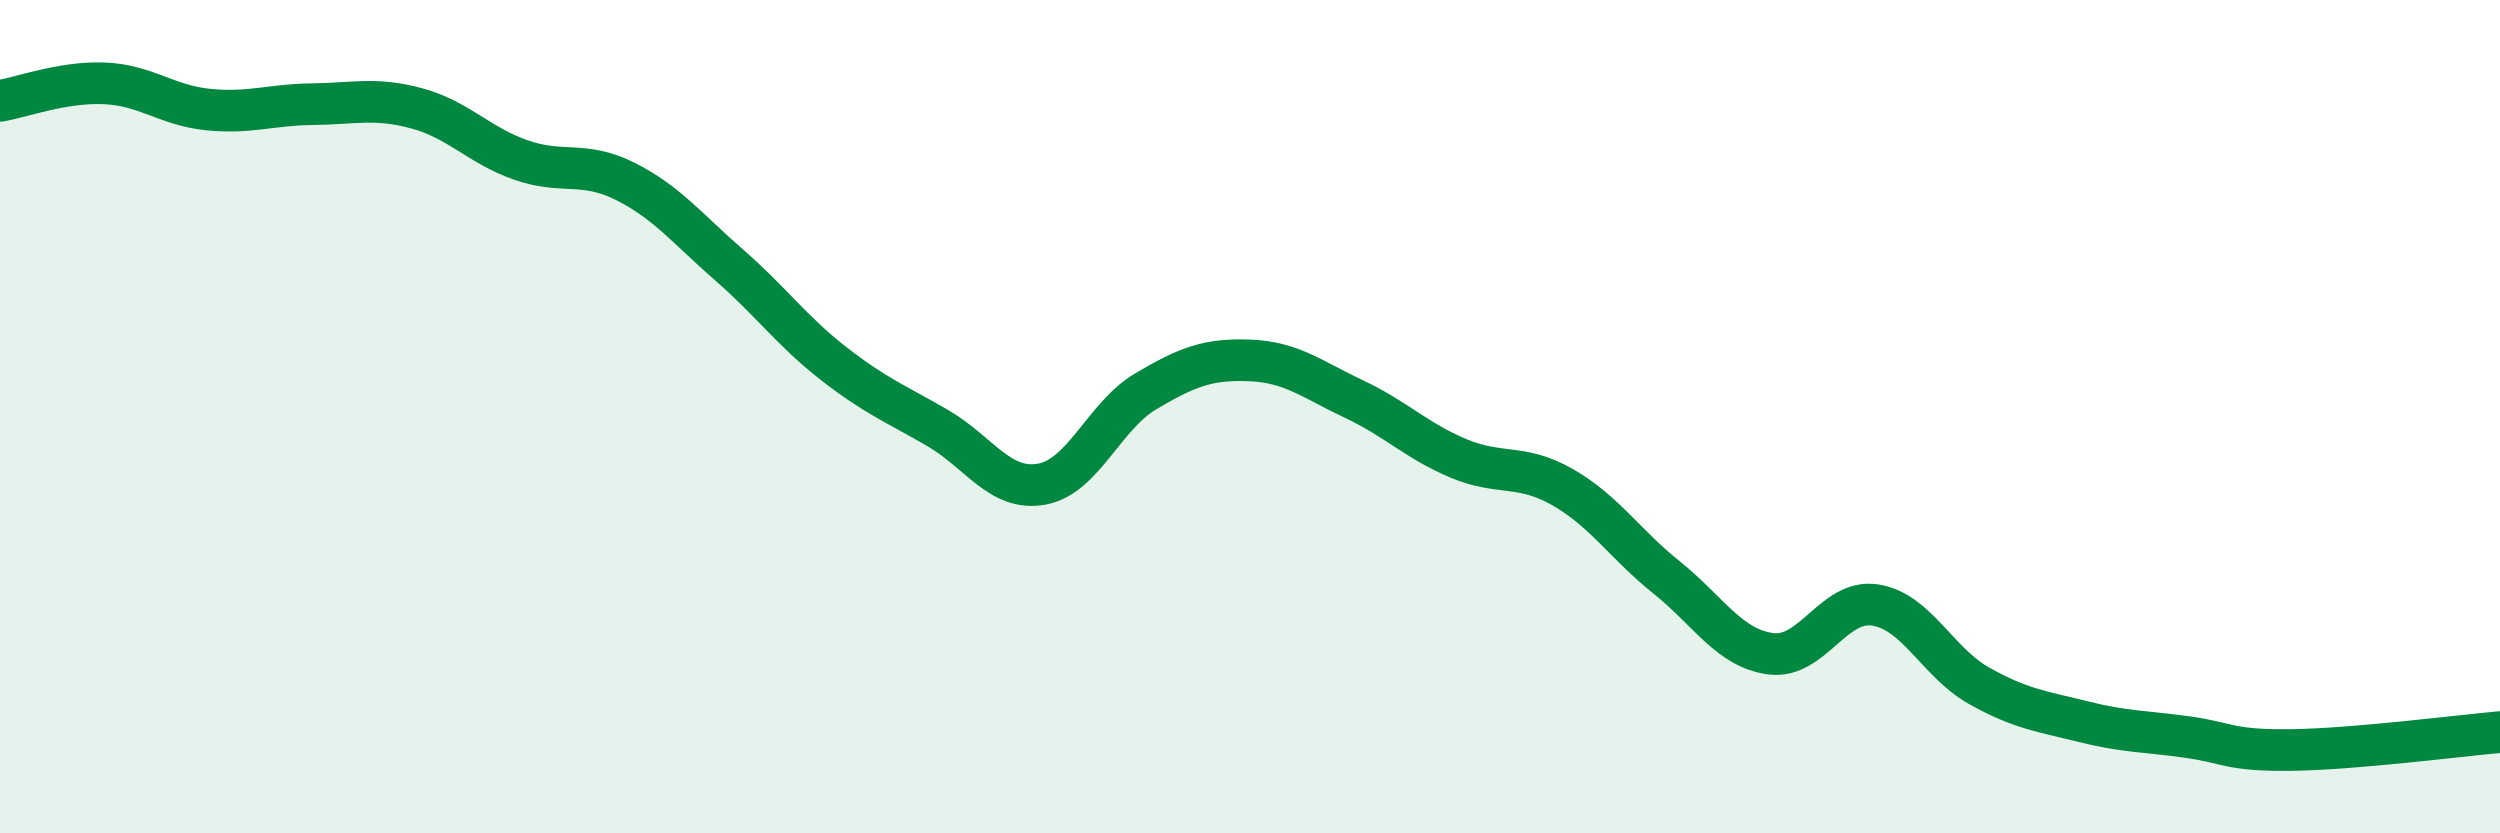 
    <svg width="60" height="20" viewBox="0 0 60 20" xmlns="http://www.w3.org/2000/svg">
      <path
        d="M 0,2.42 C 0.5,2.34 1.5,1.96 2.5,2 C 3.5,2.04 4,2.53 5,2.63 C 6,2.73 6.5,2.51 7.5,2.5 C 8.5,2.49 9,2.33 10,2.6 C 11,2.87 11.5,3.49 12.5,3.84 C 13.5,4.19 14,3.85 15,4.35 C 16,4.85 16.5,5.49 17.5,6.36 C 18.5,7.23 19,7.94 20,8.72 C 21,9.5 21.5,9.69 22.5,10.27 C 23.5,10.85 24,11.8 25,11.62 C 26,11.44 26.5,9.98 27.5,9.39 C 28.5,8.8 29,8.61 30,8.65 C 31,8.69 31.5,9.11 32.5,9.58 C 33.5,10.05 34,10.58 35,11 C 36,11.42 36.5,11.12 37.5,11.69 C 38.5,12.26 39,13.06 40,13.86 C 41,14.66 41.5,15.56 42.5,15.69 C 43.5,15.82 44,14.37 45,14.52 C 46,14.67 46.5,15.9 47.5,16.46 C 48.5,17.02 49,17.07 50,17.32 C 51,17.57 51.5,17.55 52.5,17.69 C 53.5,17.83 53.5,18.02 55,18 C 56.5,17.98 59,17.66 60,17.57L60 20L0 20Z"
        fill="#008740"
        opacity="0.1"
        stroke-linecap="round"
        stroke-linejoin="round"
      />
      <path
        d="M 0,2.42 C 0.5,2.34 1.5,1.96 2.5,2 C 3.5,2.04 4,2.53 5,2.63 C 6,2.73 6.5,2.51 7.5,2.5 C 8.5,2.49 9,2.33 10,2.6 C 11,2.87 11.5,3.49 12.5,3.84 C 13.5,4.19 14,3.85 15,4.35 C 16,4.85 16.5,5.49 17.5,6.36 C 18.5,7.23 19,7.94 20,8.72 C 21,9.5 21.5,9.69 22.5,10.27 C 23.5,10.85 24,11.8 25,11.62 C 26,11.44 26.5,9.98 27.5,9.39 C 28.5,8.8 29,8.61 30,8.65 C 31,8.69 31.5,9.11 32.5,9.58 C 33.5,10.05 34,10.58 35,11 C 36,11.42 36.5,11.12 37.5,11.69 C 38.5,12.26 39,13.06 40,13.86 C 41,14.66 41.5,15.56 42.5,15.69 C 43.5,15.82 44,14.37 45,14.52 C 46,14.67 46.5,15.9 47.5,16.46 C 48.5,17.02 49,17.07 50,17.32 C 51,17.57 51.5,17.55 52.5,17.69 C 53.5,17.83 53.5,18.02 55,18 C 56.5,17.98 59,17.66 60,17.57"
        stroke="#008740"
        stroke-width="1"
        fill="none"
        stroke-linecap="round"
        stroke-linejoin="round"
      />
    </svg>
  